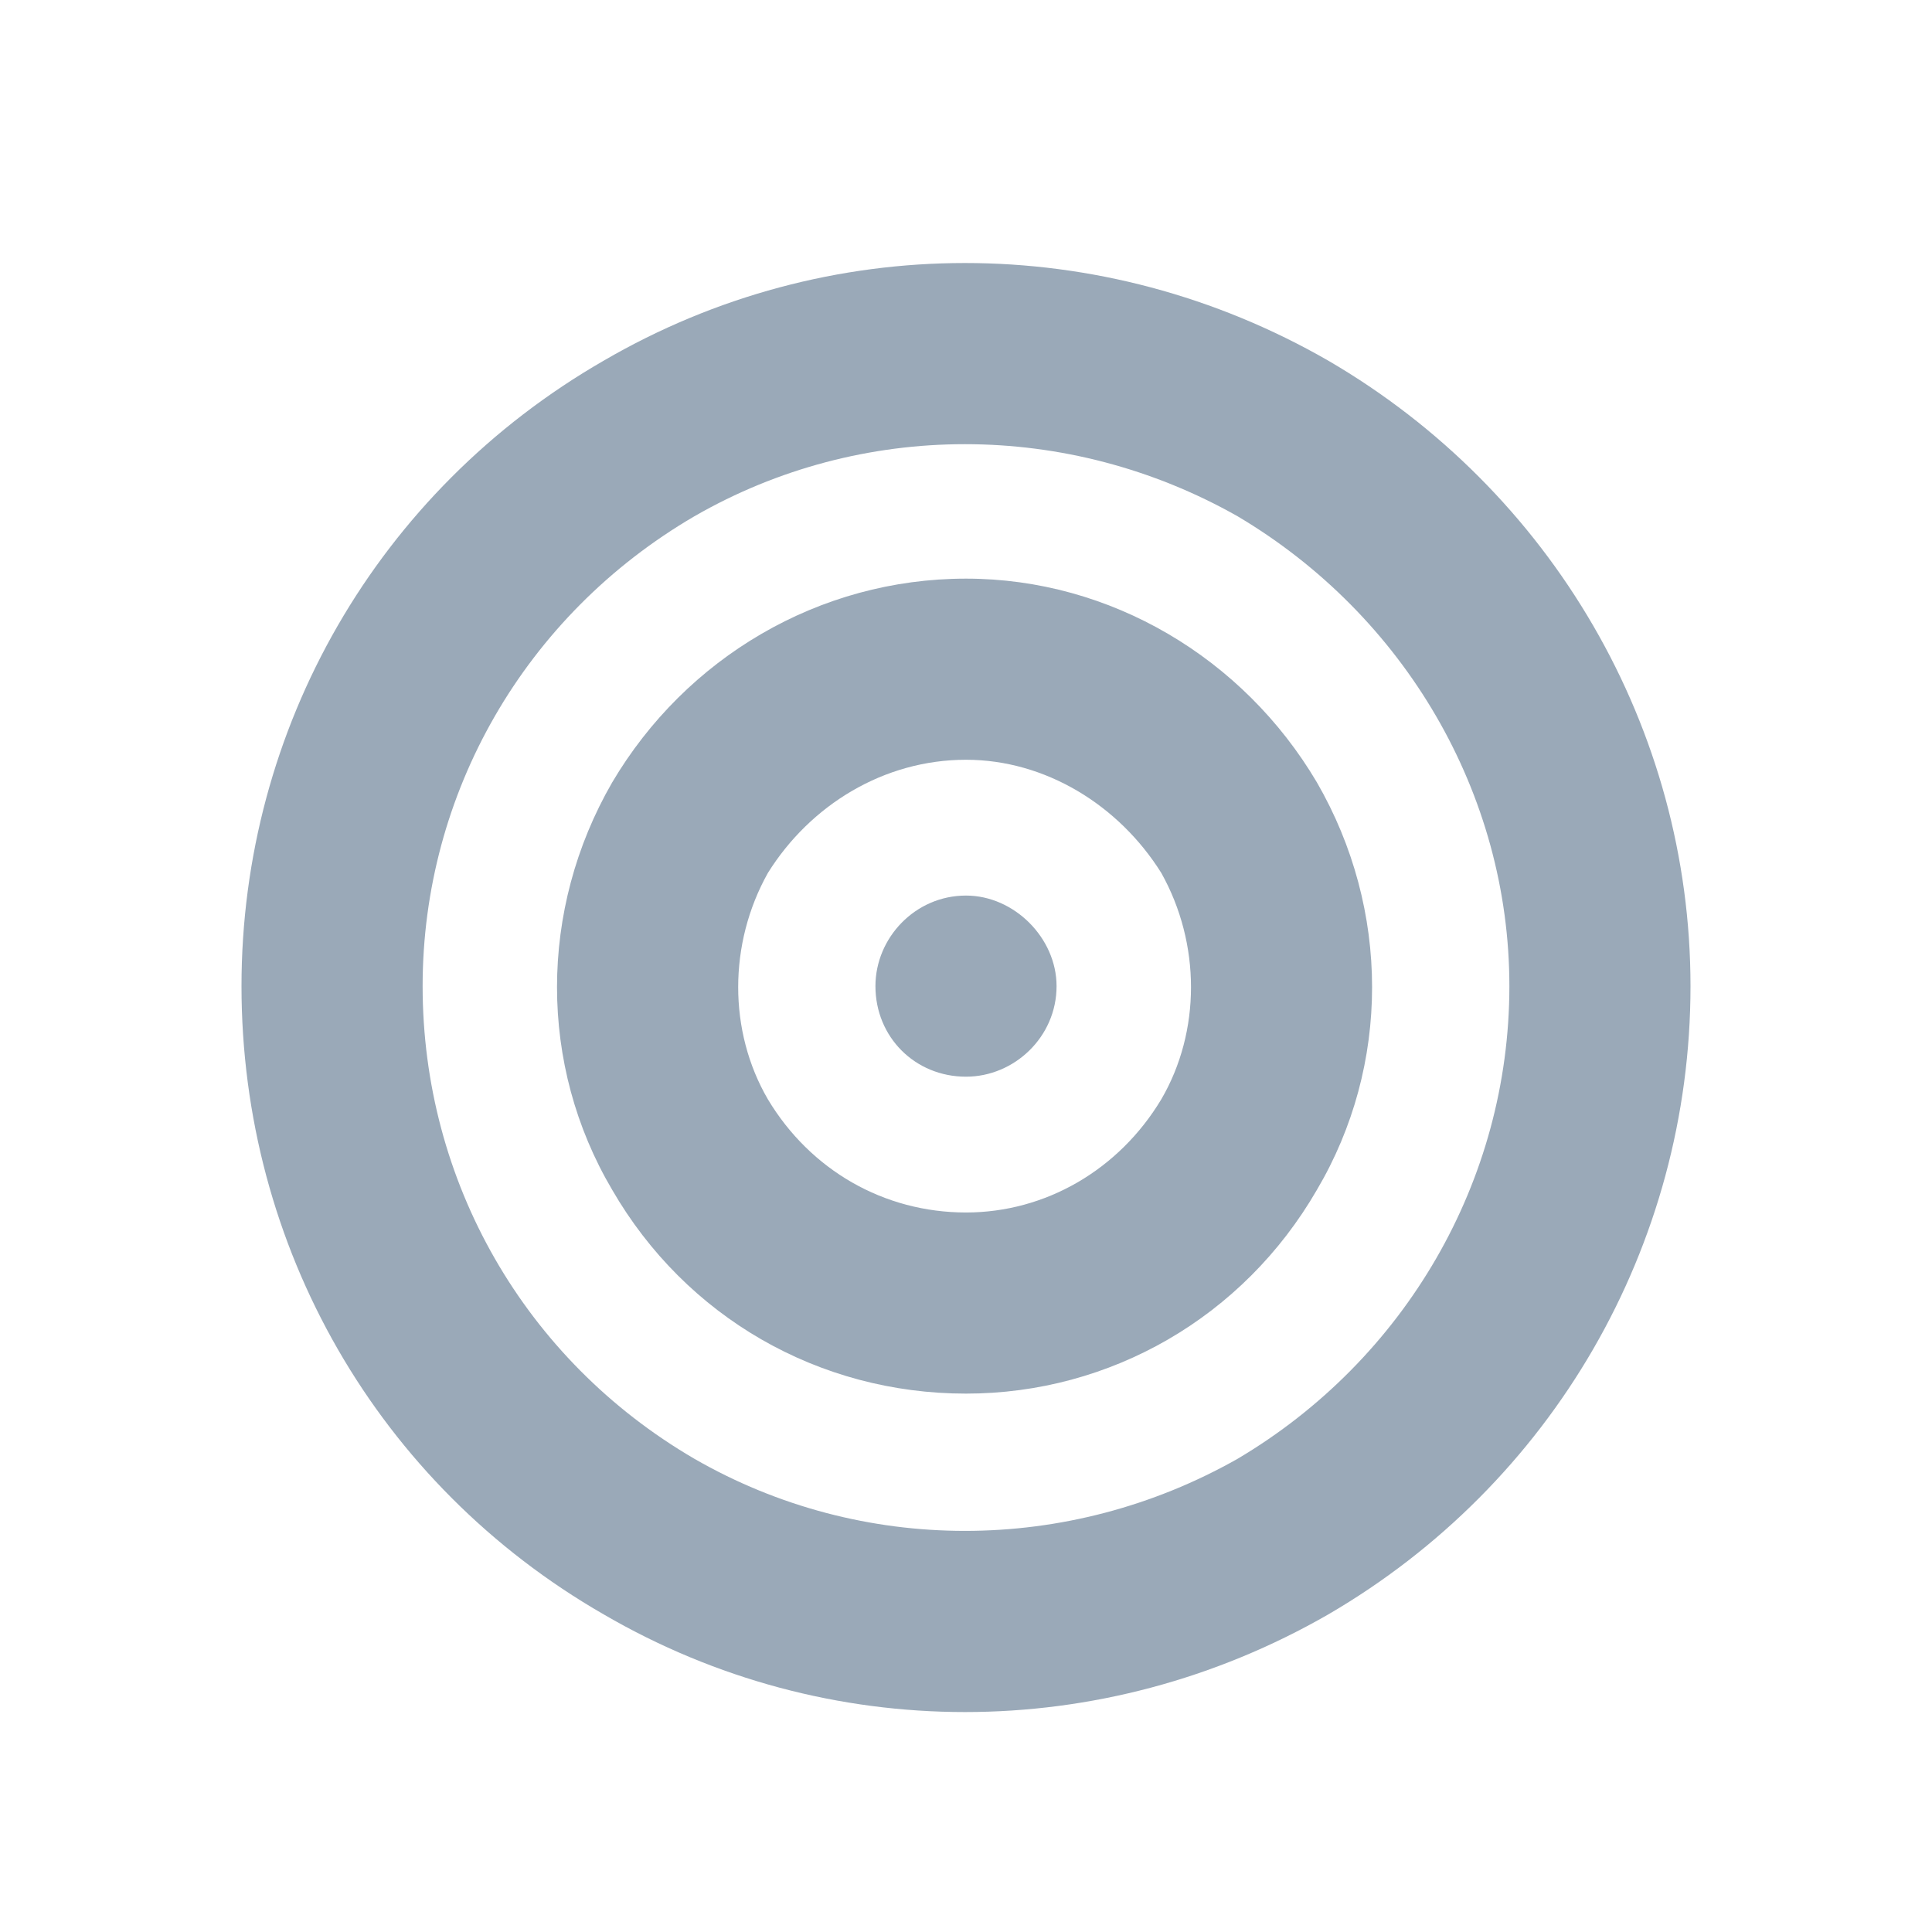 <svg width="24" height="24" viewBox="0 0 24 24" fill="none" xmlns="http://www.w3.org/2000/svg">
<path d="M18.75 12.25C18.75 9.859 17.449 7.645 15.375 6.414C13.266 5.219 10.699 5.219 8.625 6.414C6.516 7.645 5.25 9.859 5.25 12.25C5.25 14.676 6.516 16.891 8.625 18.121C10.699 19.316 13.266 19.316 15.375 18.121C17.449 16.891 18.75 14.676 18.75 12.25ZM3 12.25C3 9.051 4.688 6.098 7.5 4.48C10.277 2.863 13.688 2.863 16.5 4.48C19.277 6.098 21 9.051 21 12.25C21 15.484 19.277 18.438 16.5 20.055C13.688 21.672 10.277 21.672 7.5 20.055C4.688 18.438 3 15.484 3 12.25ZM12 15.062C12.984 15.062 13.898 14.535 14.426 13.656C14.918 12.812 14.918 11.723 14.426 10.844C13.898 10 12.984 9.438 12 9.438C10.98 9.438 10.066 10 9.539 10.844C9.047 11.723 9.047 12.812 9.539 13.656C10.066 14.535 10.98 15.062 12 15.062ZM12 7.188C13.793 7.188 15.445 8.172 16.359 9.719C17.273 11.301 17.273 13.234 16.359 14.781C15.445 16.363 13.793 17.312 12 17.312C10.172 17.312 8.52 16.363 7.605 14.781C6.691 13.234 6.691 11.301 7.605 9.719C8.52 8.172 10.172 7.188 12 7.188ZM10.875 12.25C10.875 11.652 11.367 11.125 12 11.125C12.598 11.125 13.125 11.652 13.125 12.25C13.125 12.883 12.598 13.375 12 13.375C11.367 13.375 10.875 12.883 10.875 12.25Z" fill="#9AA9B8"/>
</svg>
